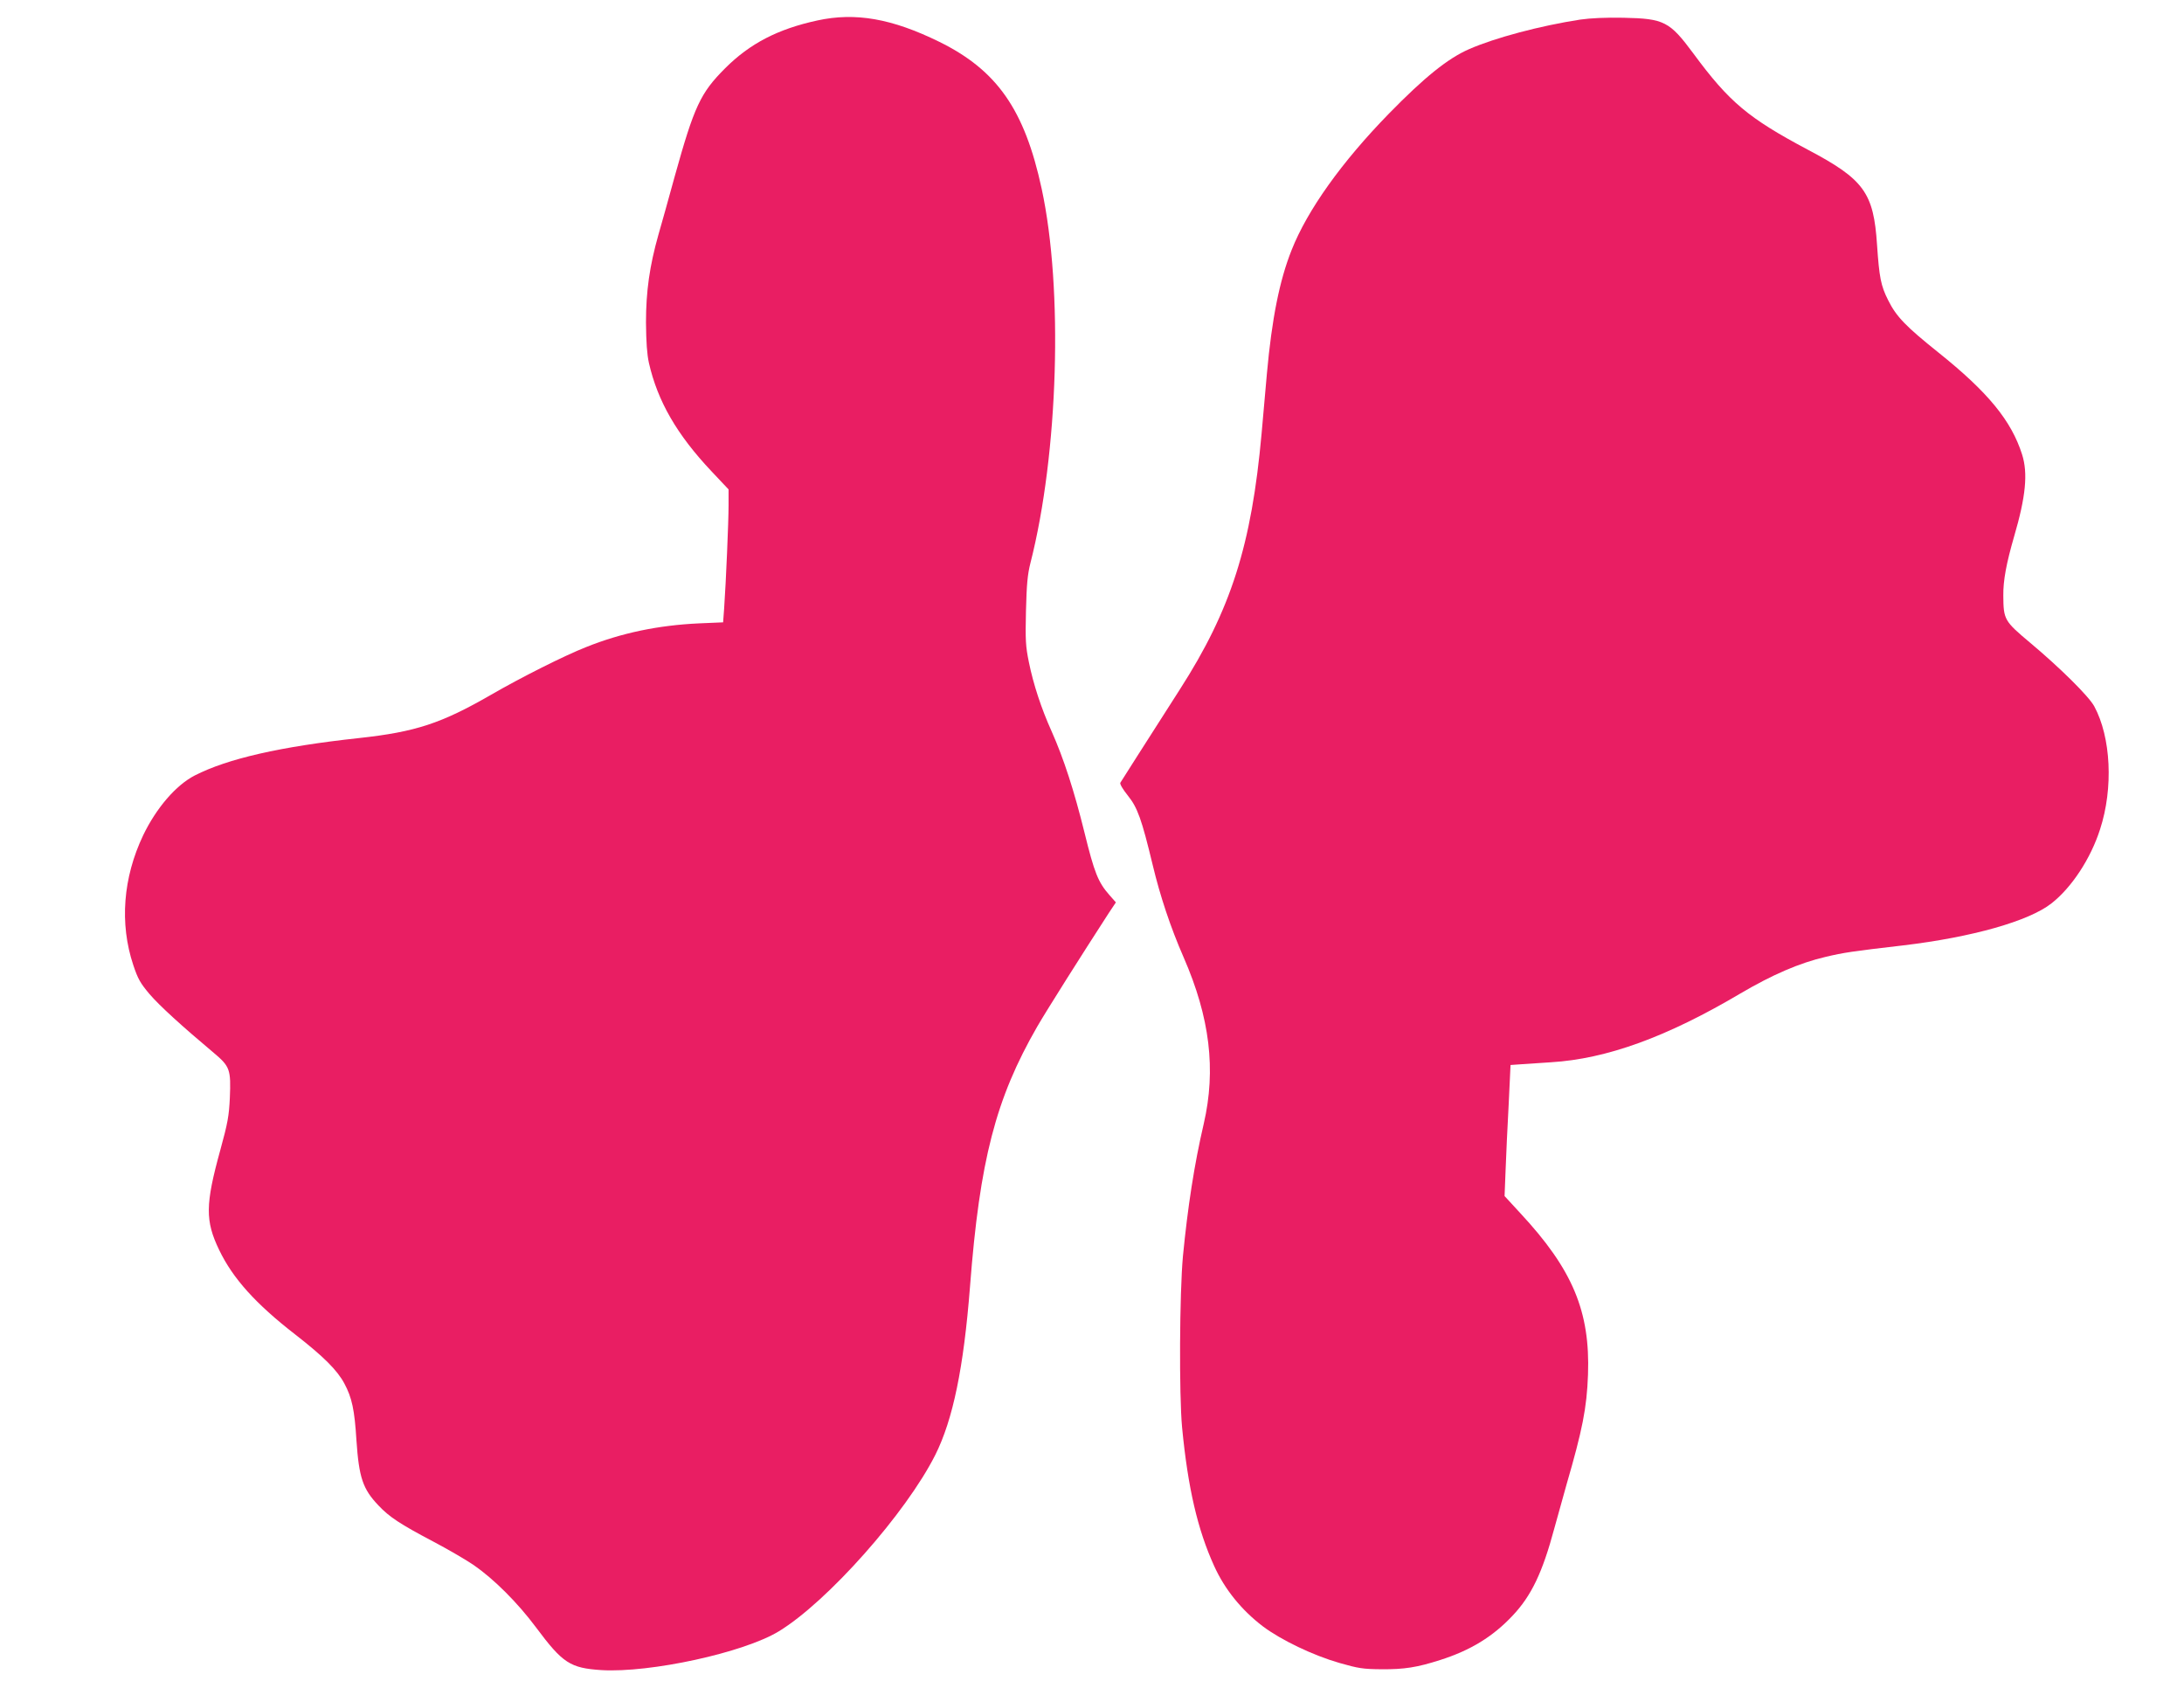 <?xml version="1.0" standalone="no"?>
<!DOCTYPE svg PUBLIC "-//W3C//DTD SVG 20010904//EN"
 "http://www.w3.org/TR/2001/REC-SVG-20010904/DTD/svg10.dtd">
<svg version="1.0" xmlns="http://www.w3.org/2000/svg"
 width="1280pt" height="989pt" viewBox="0 0 1280 989"
 preserveAspectRatio="xMidYMid meet">
<g transform="translate(0,989) scale(0.1,-0.1)"
fill="#e91e63" stroke="none">
<path d="M4790 9770 c-231 -50 -395 -135 -540 -280 -145 -145 -181 -222 -296
-635 -36 -132 -79 -285 -95 -340 -52 -184 -73 -332 -73 -515 1 -115 6 -186 17
-236 51 -225 164 -421 368 -637 l99 -105 0 -94 c0 -92 -15 -448 -26 -604 l-6
-81 -141 -6 c-239 -11 -455 -56 -662 -139 -127 -50 -380 -177 -558 -280 -290
-167 -441 -217 -772 -253 -462 -50 -771 -121 -963 -219 -111 -57 -226 -191
-303 -351 -118 -248 -139 -517 -58 -760 27 -81 41 -106 95 -170 59 -69 190
-188 377 -345 95 -80 101 -97 94 -265 -5 -104 -12 -145 -56 -305 -88 -319 -89
-414 -6 -586 80 -166 213 -314 445 -494 167 -130 246 -209 288 -287 45 -84 60
-155 71 -333 15 -219 37 -286 130 -383 62 -66 127 -109 319 -210 89 -47 197
-110 239 -139 117 -81 255 -218 364 -364 157 -211 201 -239 384 -251 286 -17
833 102 1039 227 285 173 747 694 918 1035 103 206 166 510 203 985 57 742
151 1102 394 1524 53 92 259 418 419 665 l42 63 -38 43 c-66 75 -88 130 -146
366 -60 243 -122 435 -193 594 -60 133 -107 276 -133 405 -19 93 -21 128 -17
300 4 156 9 212 26 280 164 642 193 1607 66 2194 -100 463 -261 694 -600 861
-277 136 -491 174 -715 125z"/>
<path d="M9260 9775 c-233 -36 -497 -106 -650 -173 -124 -54 -262 -165 -470
-378 -276 -283 -477 -564 -570 -799 -71 -178 -116 -403 -145 -725 -8 -96 -22
-254 -31 -350 -59 -654 -179 -1033 -479 -1500 -201 -314 -343 -537 -349 -547
-4 -7 15 -39 44 -75 57 -71 81 -138 146 -408 43 -180 104 -364 181 -540 154
-353 191 -658 118 -975 -56 -240 -94 -489 -122 -776 -20 -217 -23 -812 -5
-1004 34 -354 91 -599 188 -812 62 -137 161 -259 286 -354 107 -80 292 -169
448 -214 112 -32 138 -36 245 -37 137 -1 210 11 345 54 179 57 309 137 424
259 111 117 176 253 246 514 18 66 50 181 71 255 93 320 119 449 126 645 13
370 -90 616 -397 946 l-92 100 6 152 c3 84 11 256 18 384 l11 232 71 5 c39 3
114 8 166 11 327 20 679 148 1110 403 187 110 346 179 501 215 106 25 153 32
454 67 403 48 736 142 868 246 118 92 230 262 285 434 79 242 64 540 -34 721
-32 59 -201 226 -374 371 -154 129 -158 137 -159 278 -1 89 18 189 63 345 69
235 82 372 47 482 -63 198 -200 365 -490 597 -191 153 -247 210 -295 307 -43
85 -52 134 -65 324 -20 306 -76 384 -408 559 -346 184 -458 277 -668 562 -140
189 -172 205 -410 210 -104 2 -193 -2 -255 -11z"/>
</g>
</svg>
